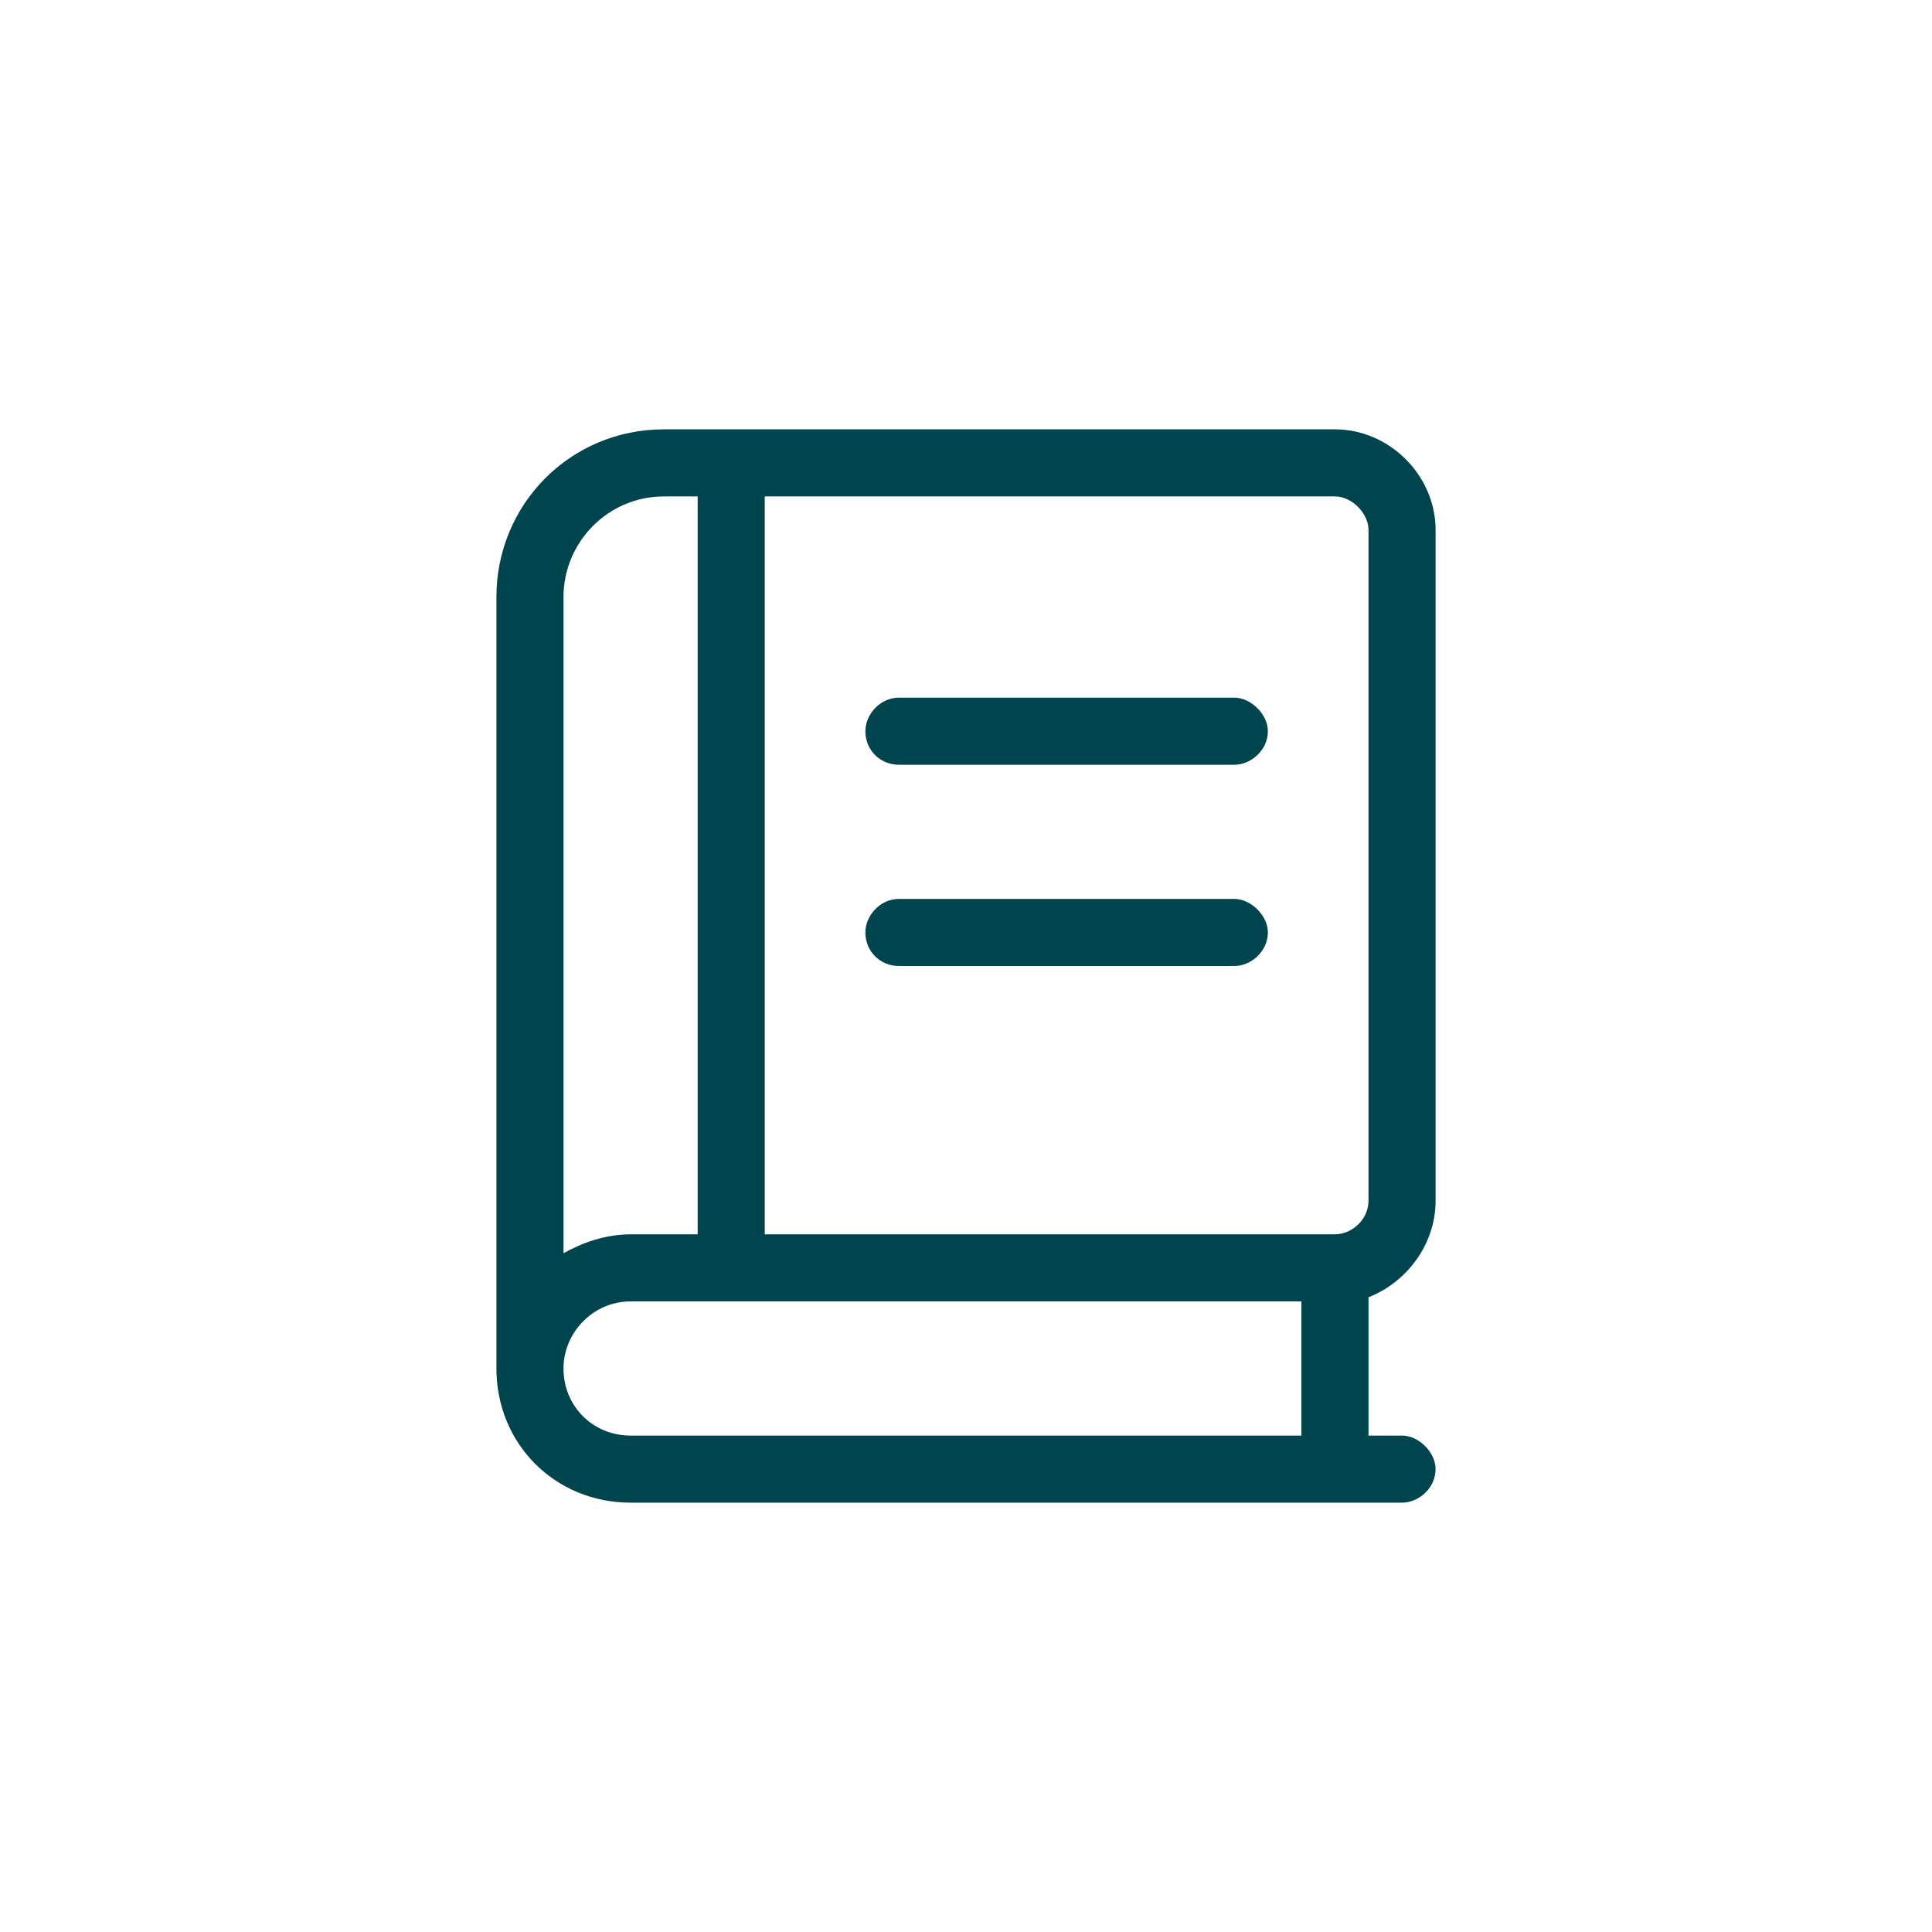 <svg width="72" height="72" viewBox="0 0 72 72" fill="none" xmlns="http://www.w3.org/2000/svg">
<path d="M53.5 44.75C53.5 46.391 52.406 47.797 51 48.344V53.5H52.25C52.875 53.5 53.5 54.125 53.5 54.75C53.5 55.453 52.875 56 52.25 56H23.5C20.688 56 18.5 53.812 18.5 51V22.25C18.5 18.812 21.234 16 24.75 16H49.75C51.781 16 53.5 17.719 53.5 19.75V44.75ZM21 22.25V46.703C21.703 46.312 22.562 46 23.5 46H26V18.5H24.75C22.641 18.5 21 20.219 21 22.25ZM48.5 53.5V48.5H23.5C22.094 48.5 21 49.672 21 51C21 52.406 22.094 53.5 23.5 53.5H48.5ZM49.75 46C50.375 46 51 45.453 51 44.75V19.75C51 19.125 50.375 18.5 49.75 18.5H28.5V46H49.75ZM46 26C46.625 26 47.25 26.625 47.25 27.25C47.25 27.953 46.625 28.5 46 28.5H33.5C32.797 28.5 32.25 27.953 32.25 27.25C32.25 26.625 32.797 26 33.5 26H46ZM46 33.5C46.625 33.5 47.25 34.125 47.25 34.75C47.25 35.453 46.625 36 46 36H33.5C32.797 36 32.25 35.453 32.25 34.75C32.25 34.125 32.797 33.5 33.5 33.5H46Z" fill="#00454E"/>
</svg>
